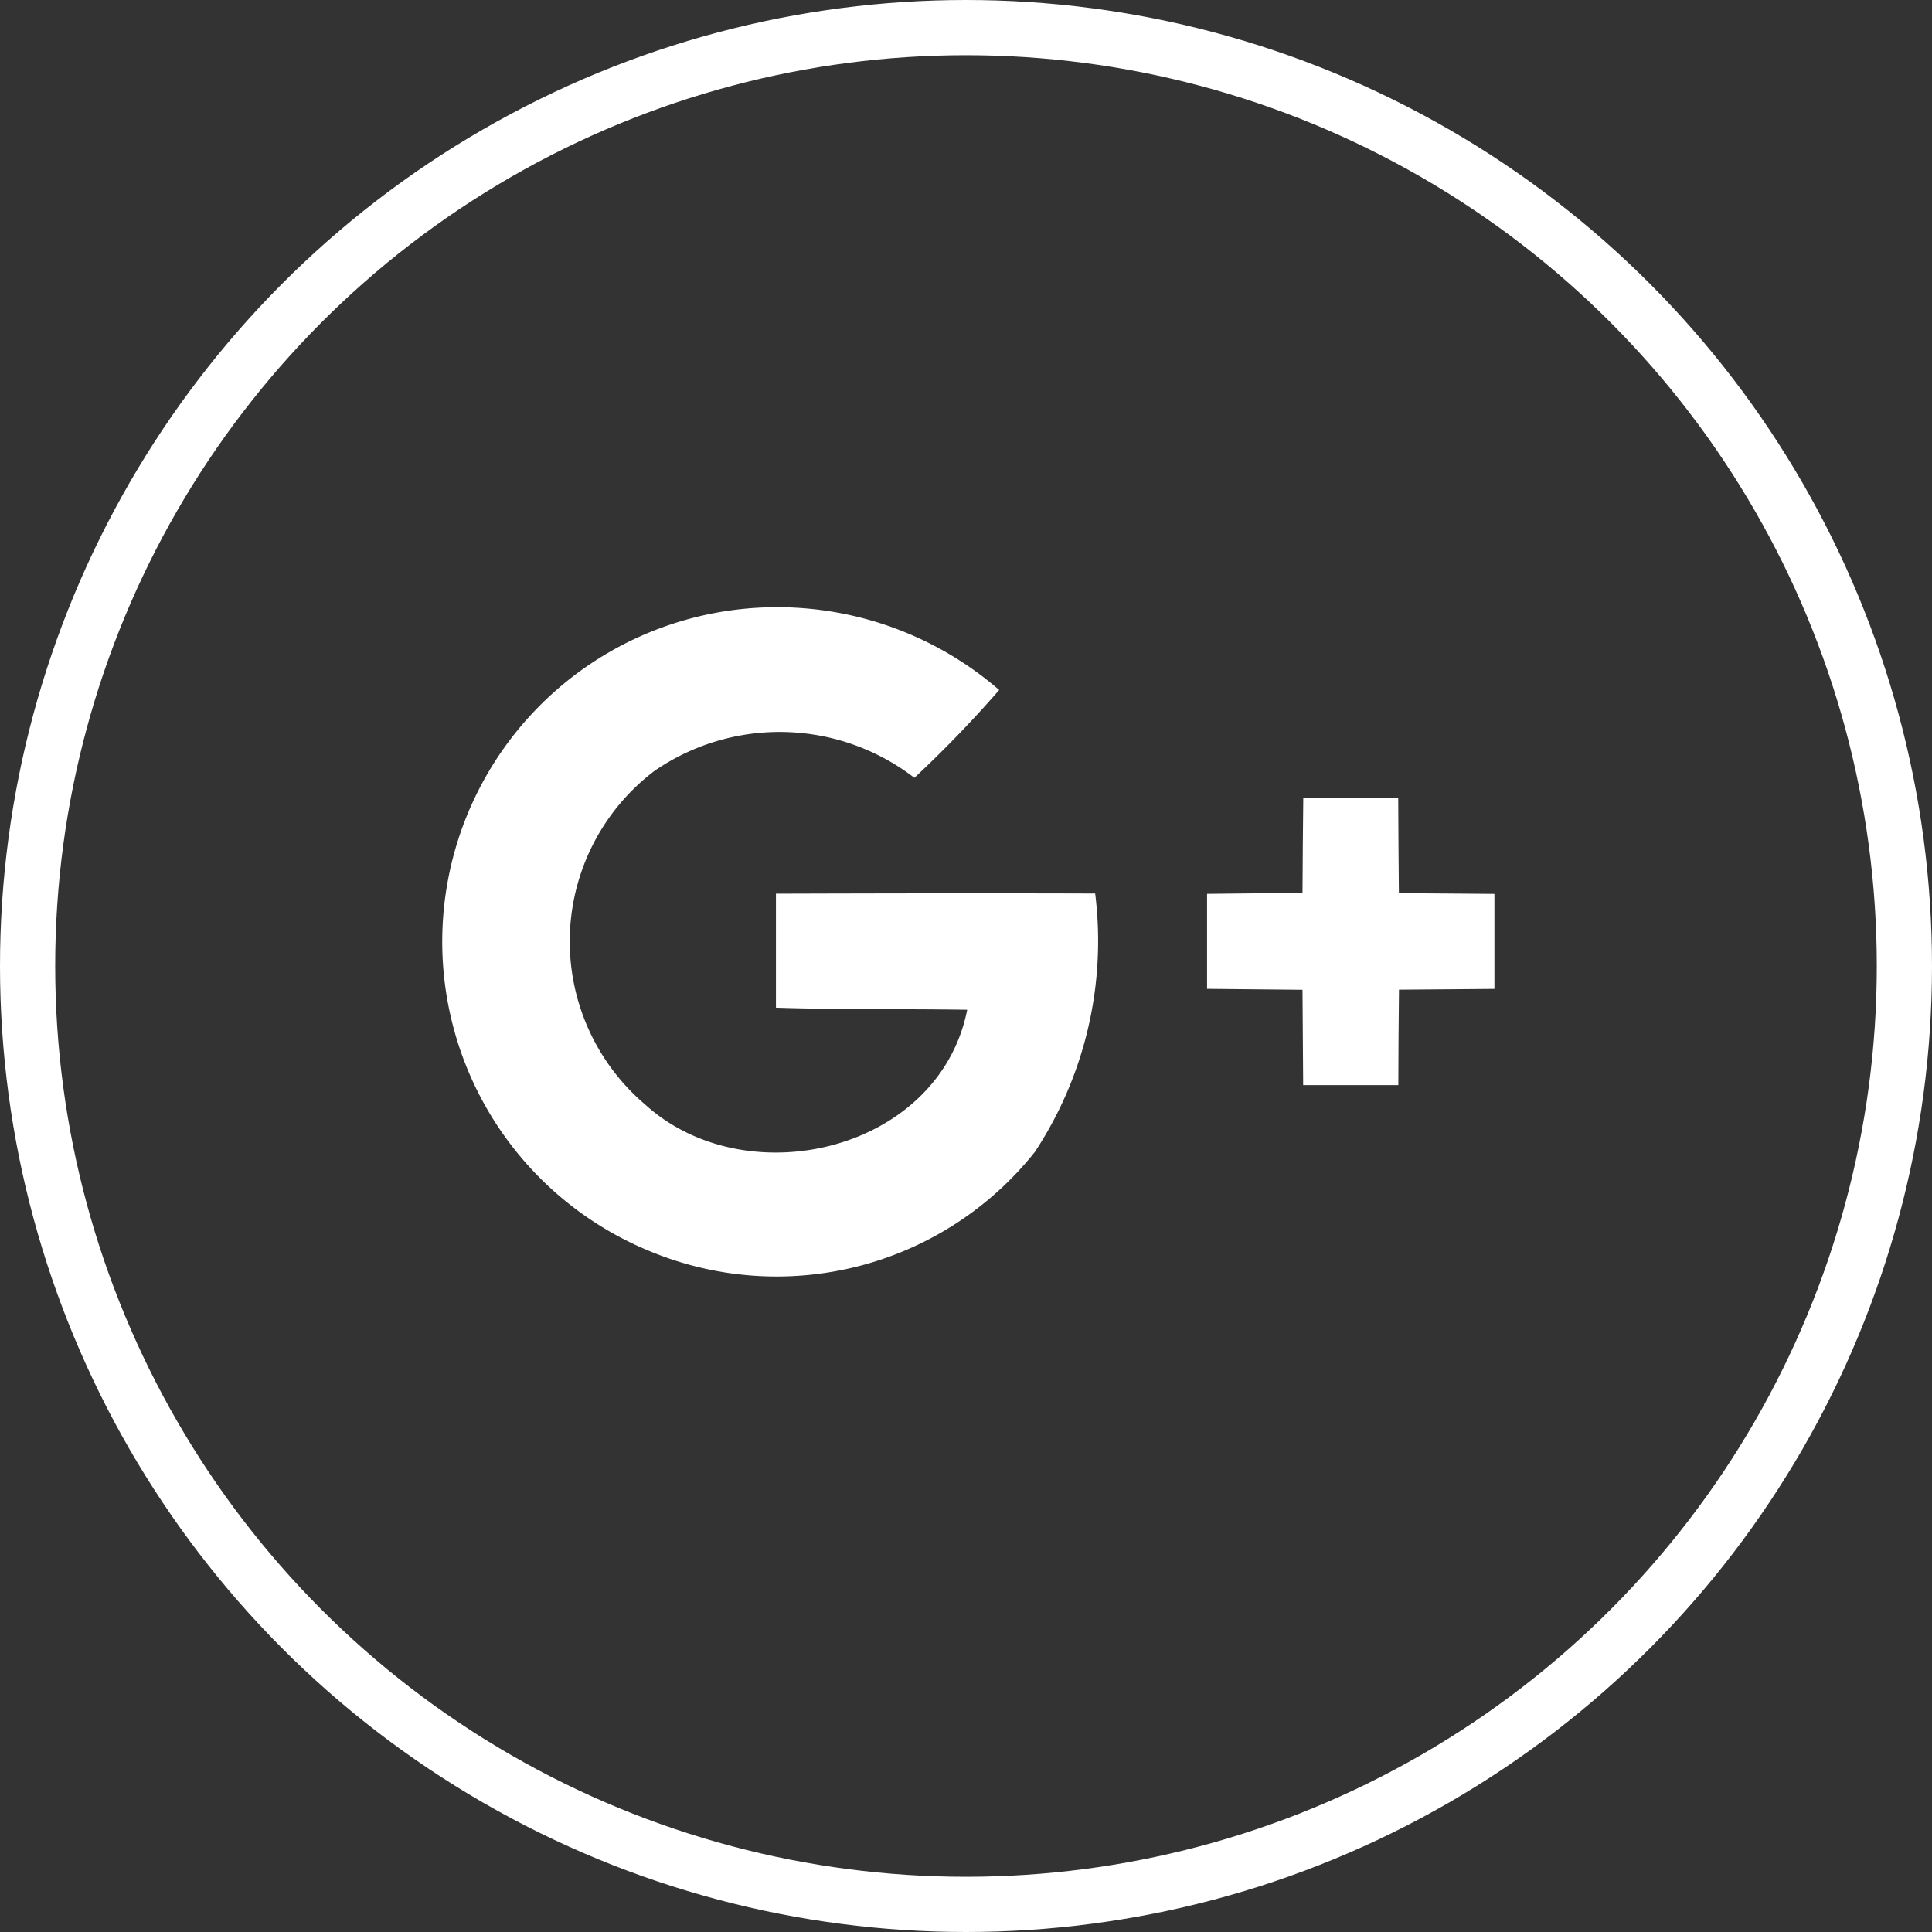 <svg xmlns="http://www.w3.org/2000/svg" width="35" height="35" viewBox="0 0 35 35">
  <rect x="0" y="0" width="35" height="35" fill="#333333" stroke="none"/>
  <g id="Group_89" data-name="Group 89" transform="translate(-515 -3235.603)">
    <g id="Ellipse_11" data-name="Ellipse 11" transform="translate(515 3235.603)" fill="none" stroke="#fff" stroke-width="1">
      <circle cx="17.5" cy="17.5" r="17.5" stroke="none"/>
      <circle cx="17.5" cy="17.5" r="17" fill="none"/>
    </g>
    <g id="iconfinder_40-google-plus_843777" transform="translate(519.116 3234.34)">
      <path id="Path_41" data-name="Path 41" d="M9.941,17.453c0,.688,0,1.377,0,2.065,1.154.038,2.311.02,3.465.038-.509,2.559-3.991,3.389-5.833,1.718a3.878,3.878,0,0,1,.165-6.044,4,4,0,0,1,4.711.124,21.556,21.556,0,0,0,1.536-1.591,6.138,6.138,0,0,0-4.046-1.5,6.06,6.06,0,0,0-2.2,11.7,5.978,5.978,0,0,0,6.892-1.831,6.943,6.943,0,0,0,1.093-4.682C13.8,17.444,11.87,17.447,9.941,17.453Z" transform="translate(0 0)" fill="#fff"/>
      <path id="Path_42" data-name="Path 42" d="M43.489,22.987c-.006-.576-.009-1.154-.012-1.729H41.757c-.006.576-.012,1.151-.014,1.729q-.868,0-1.729.012V24.72l1.729.017c.006.576.006,1.151.012,1.727h1.724c0-.576.006-1.151.012-1.729l1.729-.014V23C44.643,22.993,44.065,22.993,43.489,22.987Z" transform="translate(-22.263 -5.543)" fill="#fff"/>
    </g>
  </g>
</svg>
